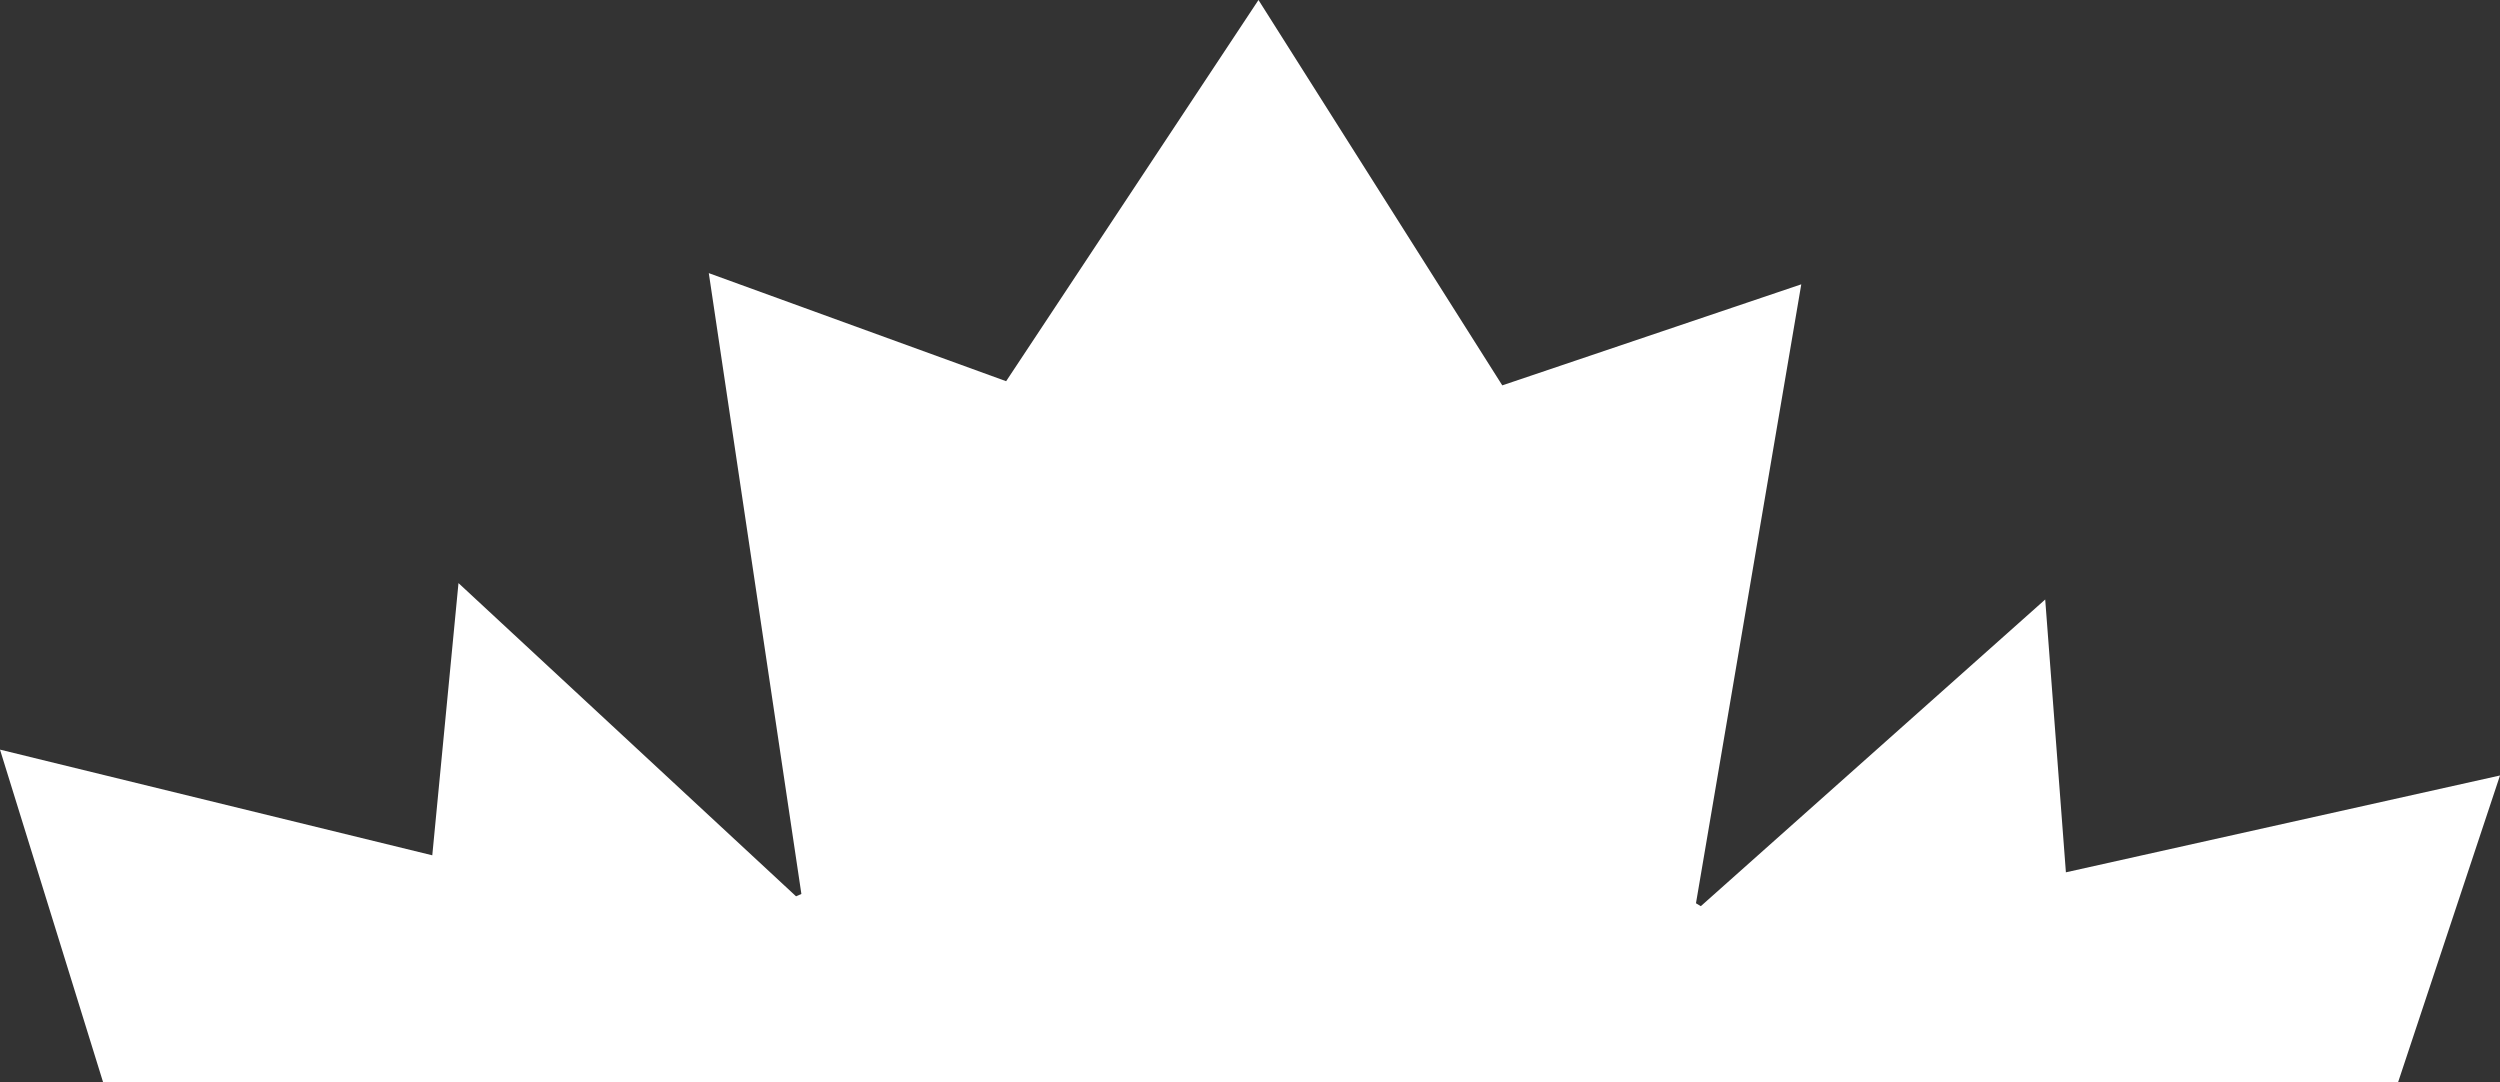 <svg xmlns="http://www.w3.org/2000/svg" id="uuid-c2319944-79d9-4bfe-bdb3-f34ac824ded0" viewBox="0 0 576.19 249.49"><rect x="0" y="0" width="576.19" height="249.49" fill="#333333" stroke="none"/><path d="M576.19,178.73l-100.05,22.32-4.77-62.88-79.37,70.68-1.12-.67s16.06-94.4,24.27-142.65c-23.69,8-68.91,23.29-68.91,23.29L290.05,0l-58.16,87.86-68.53-24.91,21.34,143.09-1.23.54-77.8-72.19-6.04,62.74L0,172.77l23.78,76.72h528.9l23.51-70.76Z" fill="#fff"></path></svg>